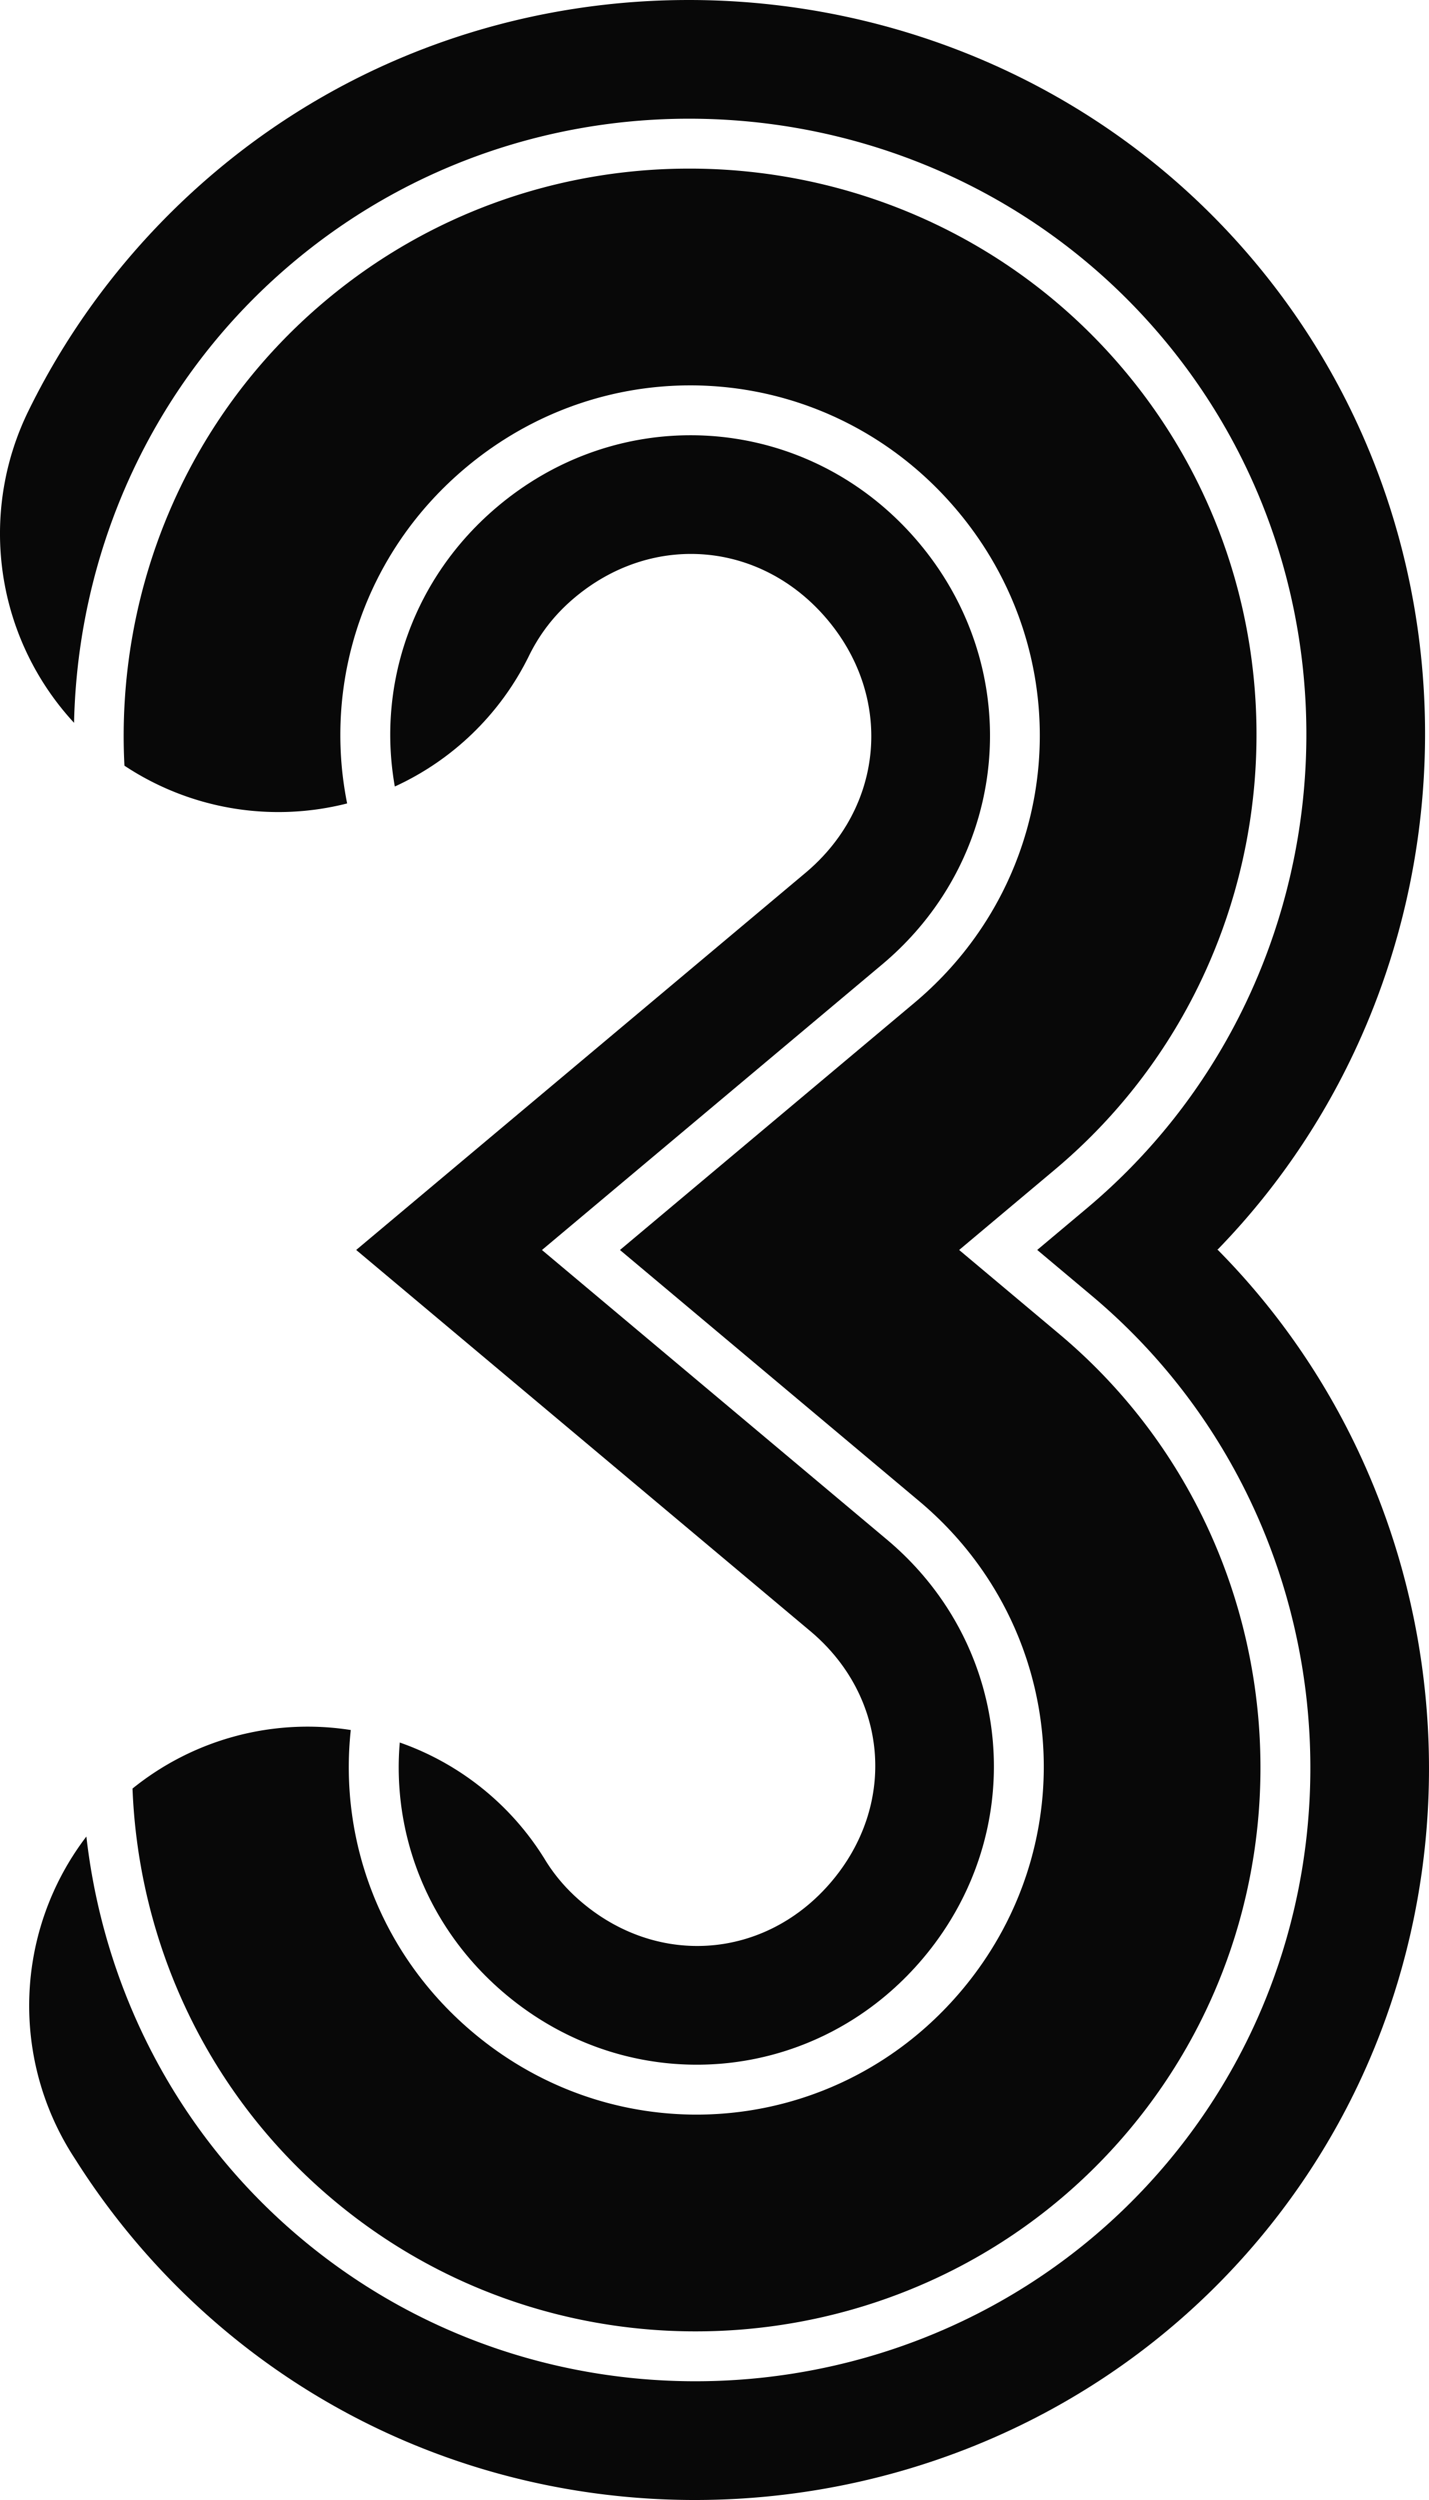 <?xml version="1.0" encoding="UTF-8" standalone="no"?>
<!-- Created with Inkscape (http://www.inkscape.org/) -->

<svg
   xmlns:dc="http://purl.org/dc/elements/1.1/"
   xmlns:cc="http://creativecommons.org/ns#"
   xmlns:rdf="http://www.w3.org/1999/02/22-rdf-syntax-ns#"
   xmlns:svg="http://www.w3.org/2000/svg"
   xmlns="http://www.w3.org/2000/svg"
   xmlns:sodipodi="http://sodipodi.sourceforge.net/DTD/sodipodi-0.dtd"
   xmlns:inkscape="http://www.inkscape.org/namespaces/inkscape"
   width="806.3"
   height="1410.063"
   viewBox="0 0 213.334 373.079"
   version="1.1"
   id="svg1325"
   inkscape:version="0.92.2 (5c3e80d, 2017-08-06)"
   sodipodi:docname="WFSB 3 numeral 1974.svg">
  <defs
     id="defs1319" />
  <sodipodi:namedview
     id="base"
     pagecolor="#ffffff"
     bordercolor="#666666"
     borderopacity="1.0"
     inkscape:pageopacity="0.0"
     inkscape:pageshadow="2"
     inkscape:zoom="0.35"
     inkscape:cx="461.46416"
     inkscape:cy="630.71404"
     inkscape:document-units="mm"
     inkscape:current-layer="layer1"
     showgrid="false"
     showguides="false"
     inkscape:guide-bbox="true"
     inkscape:window-width="1366"
     inkscape:window-height="705"
     inkscape:window-x="-8"
     inkscape:window-y="-8"
     inkscape:window-maximized="1"
     units="px"
     fit-margin-top="0"
     fit-margin-left="0"
     fit-margin-right="0"
     fit-margin-bottom="0">
    <sodipodi:guide
       position="123.104,184.017"
       orientation="0.663,-0.748"
       id="guide1340"
       inkscape:locked="false"
       inkscape:label=""
       inkscape:color="rgb(0,0,255)" />
    <sodipodi:guide
       position="116.422,185.087"
       orientation="0,1"
       id="guide1342"
       inkscape:locked="false" />
    <sodipodi:guide
       position="118.961,123.347"
       orientation="0,1"
       id="guide1459"
       inkscape:locked="false" />
  </sodipodi:namedview>
  <g
     inkscape:label="Layer 1"
     inkscape:groupmode="layer"
     id="layer1"
     transform="translate(20.071,-3.436)">
    <path
       inkscape:connector-curvature="0"
       id="circle1404"
       d="M 81.94,3.439 C 57.223,3.616 32.456,11.973 12.265,28.915 0.211,39.029 -9.276,51.368 -15.839,64.783 a 41.593,41.593 0 0 0 6.824,46.52 C -8.466,85.609 2.64,60.249 23.713,42.567 62.485,10.034 121.009,15.152 153.542,53.924 186.075,92.695 180.95,151.22 142.178,183.753 l -7.417,6.224 h 0.027 l 8.11,6.806 c 38.629,32.413 43.729,90.728 11.316,129.357 C 121.801,364.768 63.486,369.872 24.857,337.459 6.199,321.804 -4.609,300.104 -7.175,277.5 a 41.593,41.593 0 0 0 -1.691,48.116 c 5.929,9.398 13.4,18.058 22.267,25.499 46.009,38.607 115.863,32.496 154.469,-13.512 36.425,-43.41 33.027,-108.036 -6.117,-147.626 h -0.107 C 200.372,150.214 203.56,85.797 167.2,42.464 145.417,16.504 113.72,3.211 81.942,3.439 Z M 82.187,28.598 C 63.186,28.743 44.132,35.213 28.526,48.308 7.427,66.012 -2.825,92.023 -1.494,117.7 a 41.593,41.593 0 0 0 33.248,5.634 c -3.628,-18.032 2.494,-37.34 17.694,-50.094 22.196,-18.624 54.794,-15.773 73.419,6.423 18.624,22.196 15.773,54.798 -6.423,73.423 l -43.967,36.892 h 0.011 l 44.67,37.481 c 22.053,18.505 24.887,50.894 6.382,72.947 -18.505,22.053 -50.894,24.887 -72.947,6.382 -13.818,-11.595 -20.09,-28.639 -18.295,-45.179 a 41.593,41.593 0 0 0 -32.588,8.737 c 0.896,22.977 11.066,45.519 29.961,61.373 35.529,29.813 88.988,25.138 118.8,-10.391 29.812,-35.529 25.138,-88.992 -10.391,-118.804 l -14.953,-12.547 h -0.014 l 14.253,-11.961 C 173.039,148.083 177.735,94.415 147.803,58.743 130.966,38.678 106.618,28.412 82.188,28.598 Z m 0.405,39.792 C 72.63,68.489 62.618,71.97 54.264,78.98 41.478,89.708 36.178,105.686 38.872,120.809 a 41.593,41.593 0 0 0 20.012,-19.47 c 1.582,-3.234 3.775,-6.151 6.835,-8.718 11.716,-9.831 27.927,-8.403 37.758,3.313 9.831,11.716 8.415,27.931 -3.302,37.761 l -67.081,56.281 h 0.019 L 100.895,246.847 c 11.574,9.711 12.961,25.709 3.25,37.282 -9.711,11.574 -25.698,12.972 -37.271,3.261 -2.231,-1.872 -3.993,-3.914 -5.402,-6.146 A 41.593,41.593 0 0 0 39.61,263.473 c -1.178,13.793 4.218,27.854 15.8,37.573 18.954,15.904 46.487,13.496 62.39,-5.457 15.904,-18.954 13.496,-46.49 -5.457,-62.394 L 60.838,189.976 111.636,147.351 C 130.732,131.327 133.165,103.567 117.141,84.47 108.128,73.729 95.401,68.264 82.593,68.39 Z"
       style="color:#000000;font-style:normal;font-variant:normal;font-weight:normal;font-stretch:normal;font-size:medium;line-height:normal;font-family:sans-serif;font-variant-ligatures:normal;font-variant-position:normal;font-variant-caps:normal;font-variant-numeric:normal;font-variant-alternates:normal;font-feature-settings:normal;text-indent:0;text-align:start;text-decoration:none;text-decoration-line:none;text-decoration-style:solid;text-decoration-color:#000000;letter-spacing:normal;word-spacing:normal;text-transform:none;writing-mode:lr-tb;direction:ltr;text-orientation:mixed;dominant-baseline:auto;baseline-shift:baseline;text-anchor:start;white-space:normal;shape-padding:0;clip-rule:nonzero;display:inline;overflow:visible;visibility:visible;opacity:1;isolation:auto;mix-blend-mode:normal;color-interpolation:sRGB;color-interpolation-filters:linearRGB;solid-color:#000000;solid-opacity:1;vector-effect:none;fill:#000000;fill-opacity:0.967;fill-rule:nonzero;stroke:none;stroke-width:11.665;stroke-linecap:round;stroke-linejoin:round;stroke-miterlimit:4;stroke-dasharray:none;stroke-dashoffset:0;stroke-opacity:1;color-rendering:auto;image-rendering:auto;shape-rendering:auto;text-rendering:auto;enable-background:accumulate" />
  </g>
</svg>
